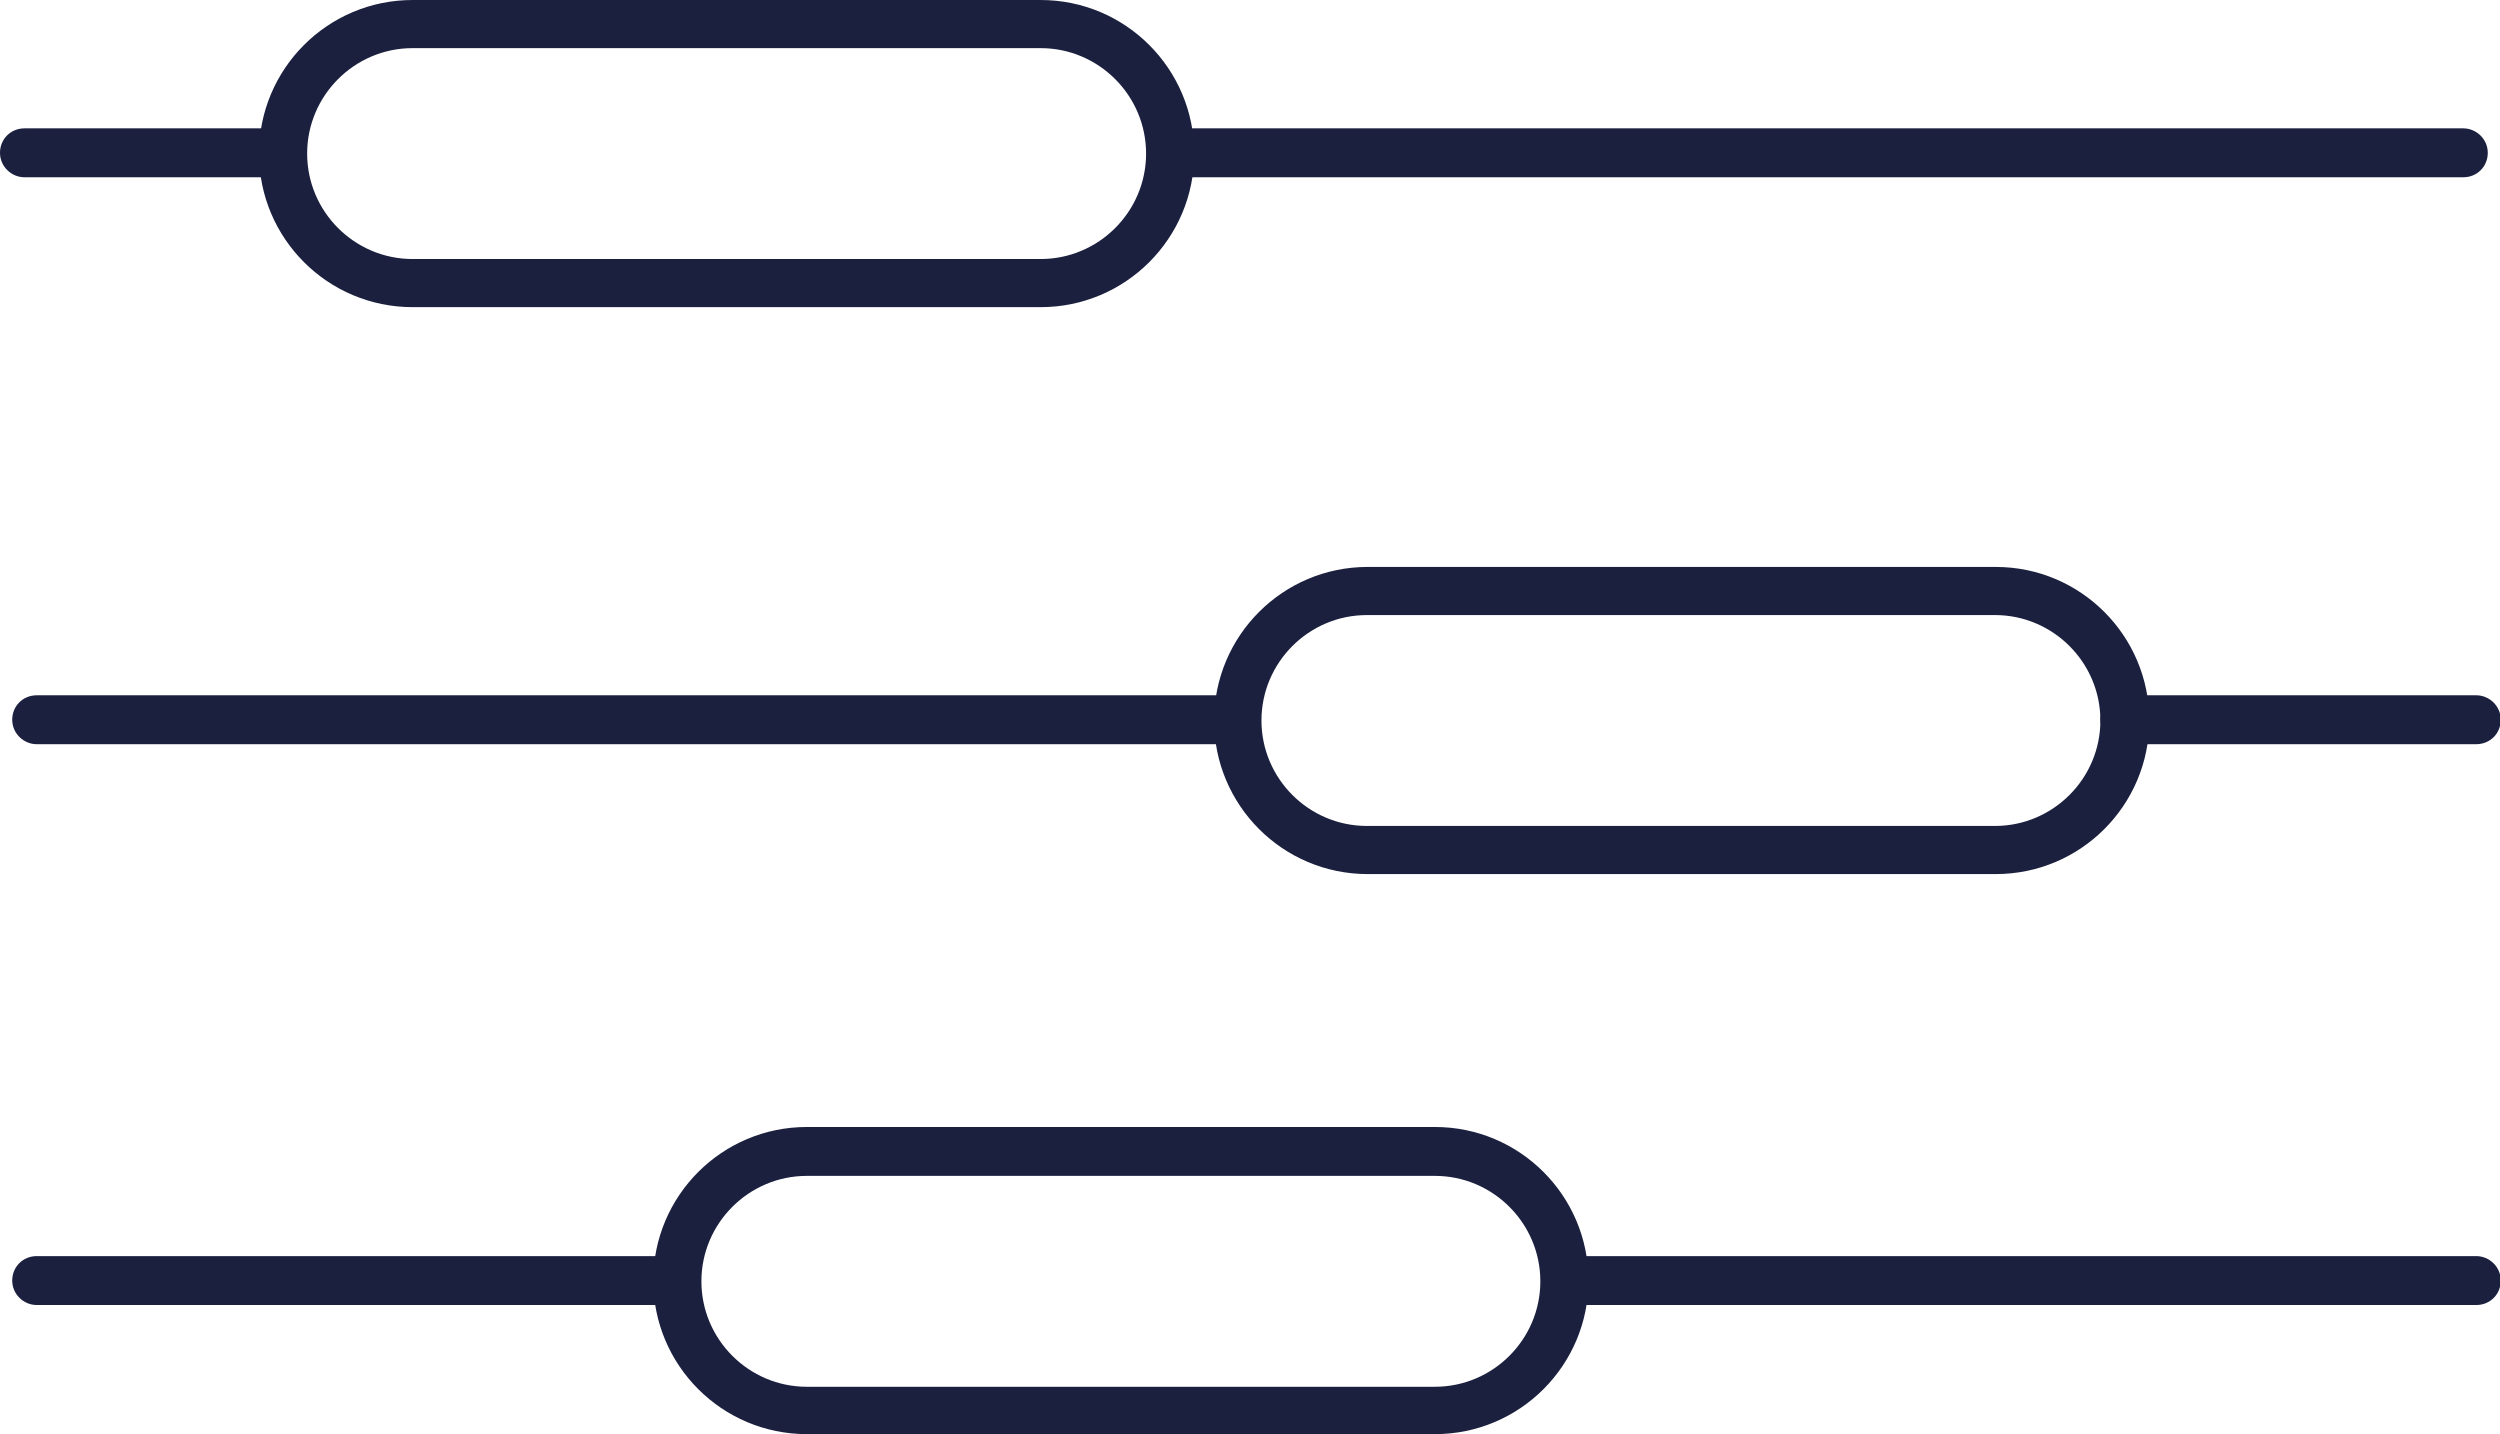 <?xml version="1.0" encoding="UTF-8"?>
<svg id="Layer_2" data-name="Layer 2" xmlns="http://www.w3.org/2000/svg" viewBox="0 0 32.72 18.77">
  <defs>
    <style>
      .cls-1 {
        fill: #1b203e;
        stroke-width: 0px;
      }
    </style>
  </defs>
  <g id="Calque_1" data-name="Calque 1">
    <g>
      <path class="cls-1" d="M32.24,2.32H15.5c-.17,0-.32-.14-.32-.32s.14-.32.32-.32h16.74c.17,0,.32.14.32.32s-.14.32-.32.32Z"/>
      <path class="cls-1" d="M3.43,2.32H.32c-.17,0-.32-.14-.32-.32s.14-.32.32-.32h3.12c.17,0,.32.14.32.32s-.14.32-.32.32Z"/>
      <path class="cls-1" d="M13.62,4.02H5.4c-1.11,0-2.01-.9-2.01-2.01s.9-2.01,2.01-2.01h8.22c1.11,0,2.01.9,2.01,2.01s-.9,2.01-2.01,2.01ZM5.4.63c-.76,0-1.38.62-1.38,1.38s.62,1.38,1.38,1.38h8.22c.76,0,1.38-.62,1.38-1.38s-.62-1.38-1.38-1.38H5.4Z"/>
      <path class="cls-1" d="M32.41,9.74h-4.6c-.17,0-.32-.14-.32-.32s.14-.32.32-.32h4.6c.17,0,.32.14.32.32s-.14.32-.32.32Z"/>
      <path class="cls-1" d="M15.93,9.74H.48c-.17,0-.32-.14-.32-.32s.14-.32.32-.32h15.45c.17,0,.32.14.32.32s-.14.32-.32.32Z"/>
      <path class="cls-1" d="M32.41,17.08h-11.8c-.17,0-.32-.14-.32-.32s.14-.32.32-.32h11.8c.17,0,.32.14.32.32s-.14.32-.32.32Z"/>
      <path class="cls-1" d="M8.57,17.08H.48c-.17,0-.32-.14-.32-.32s.14-.32.32-.32h8.09c.17,0,.32.14.32.32s-.14.32-.32.32Z"/>
      <path class="cls-1" d="M26.12,11.44h-8.22c-1.11,0-2.01-.9-2.01-2.01s.9-2.01,2.01-2.01h8.22c1.11,0,2.01.9,2.01,2.01s-.9,2.01-2.01,2.01ZM17.89,8.05c-.76,0-1.38.62-1.38,1.38s.62,1.38,1.38,1.38h8.22c.76,0,1.38-.62,1.38-1.38s-.62-1.38-1.38-1.38h-8.22Z"/>
      <path class="cls-1" d="M18.78,18.77h-8.22c-1.11,0-2.01-.9-2.01-2.01s.9-2.01,2.01-2.01h8.22c1.11,0,2.01.9,2.01,2.01s-.9,2.01-2.01,2.01ZM10.56,15.39c-.76,0-1.38.62-1.38,1.38s.62,1.38,1.38,1.38h8.22c.76,0,1.38-.62,1.38-1.38s-.62-1.38-1.38-1.38h-8.22Z"/>
    </g>
  </g>
</svg>
